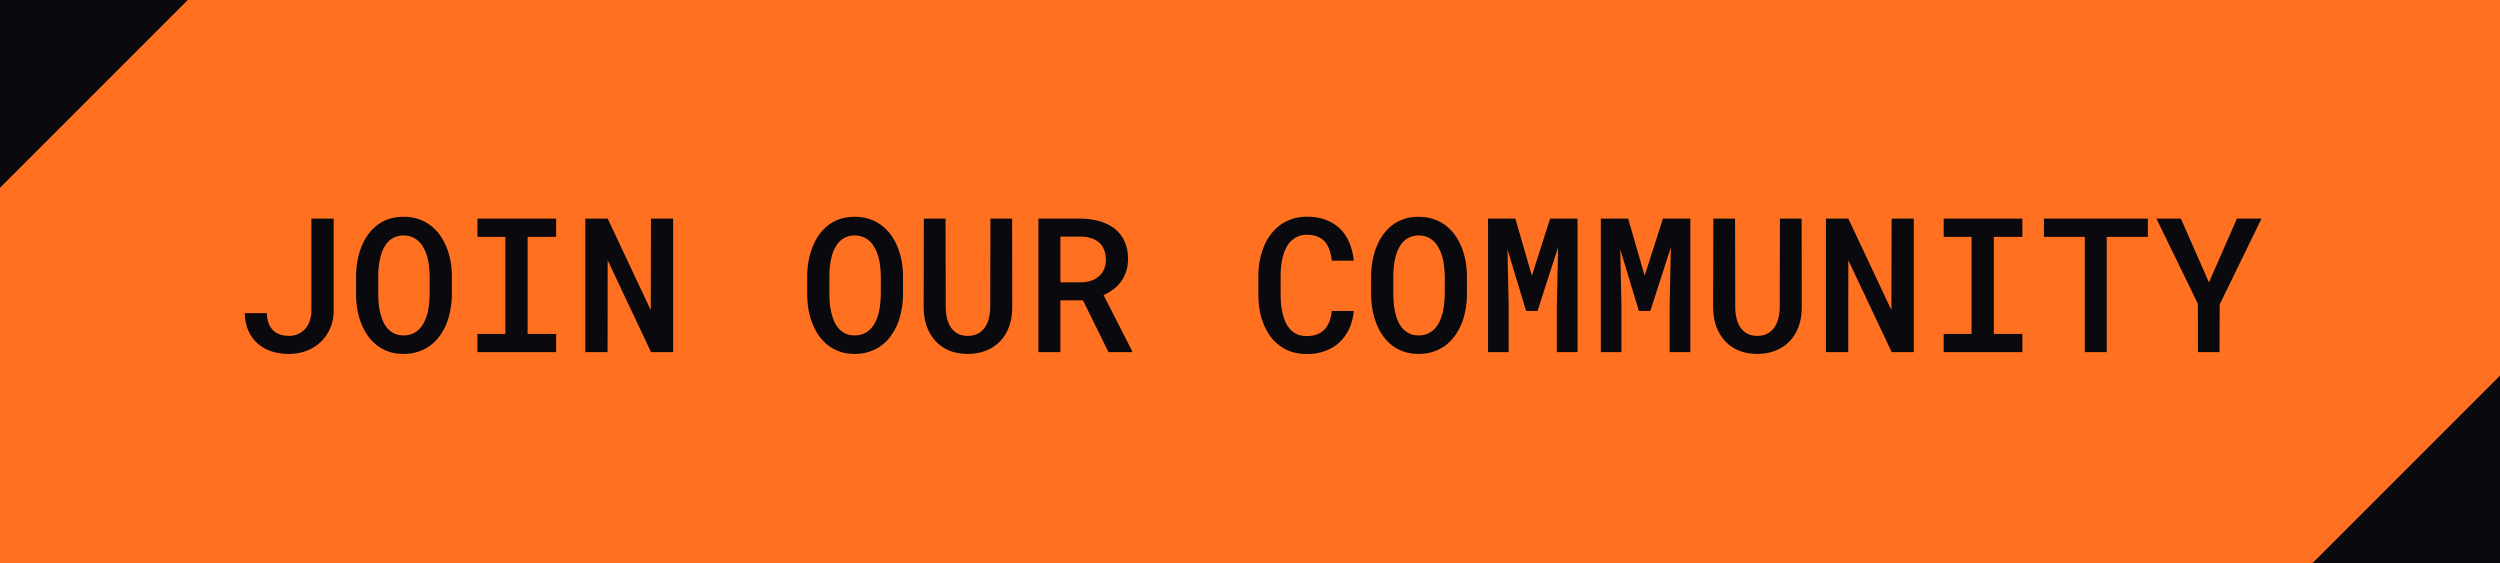 <svg width="213" height="48" viewBox="0 0 213 48" fill="none" xmlns="http://www.w3.org/2000/svg">
<g clip-path="url(#clip0_125_4159)">
<rect width="213" height="48" fill="#FF7120"/>
<path d="M26.531 18.625H28.43V26.523C28.424 27.055 28.323 27.544 28.125 27.992C27.932 28.435 27.664 28.818 27.32 29.141C26.982 29.463 26.581 29.713 26.117 29.891C25.659 30.068 25.162 30.156 24.625 30.156C24.073 30.156 23.568 30.081 23.109 29.93C22.656 29.773 22.266 29.549 21.938 29.258C21.609 28.966 21.349 28.604 21.156 28.172C20.969 27.74 20.865 27.242 20.844 26.68H22.734C22.74 26.971 22.781 27.234 22.859 27.469C22.938 27.698 23.047 27.893 23.188 28.055C23.349 28.242 23.549 28.383 23.789 28.477C24.029 28.57 24.307 28.617 24.625 28.617C24.917 28.617 25.18 28.562 25.414 28.453C25.648 28.344 25.849 28.195 26.016 28.008C26.177 27.82 26.302 27.599 26.391 27.344C26.484 27.083 26.531 26.81 26.531 26.523V18.625ZM38.5 25.07C38.5 25.529 38.458 25.971 38.375 26.398C38.297 26.826 38.182 27.229 38.031 27.609C37.87 27.99 37.669 28.341 37.43 28.664C37.19 28.982 36.914 29.255 36.602 29.484C36.3 29.693 35.964 29.857 35.594 29.977C35.229 30.096 34.828 30.156 34.391 30.156C33.938 30.156 33.521 30.094 33.141 29.969C32.766 29.838 32.43 29.662 32.133 29.438C31.831 29.208 31.565 28.932 31.336 28.609C31.112 28.287 30.924 27.932 30.773 27.547C30.628 27.177 30.518 26.784 30.445 26.367C30.372 25.945 30.336 25.513 30.336 25.07V23.57C30.336 23.107 30.375 22.659 30.453 22.227C30.531 21.794 30.648 21.385 30.805 21C30.956 20.63 31.141 20.292 31.359 19.984C31.583 19.672 31.846 19.401 32.148 19.172C32.44 18.948 32.771 18.776 33.141 18.656C33.516 18.531 33.927 18.469 34.375 18.469C34.828 18.469 35.245 18.531 35.625 18.656C36.005 18.781 36.346 18.956 36.648 19.18C36.95 19.404 37.214 19.667 37.438 19.969C37.661 20.271 37.849 20.602 38 20.961C38.167 21.346 38.292 21.76 38.375 22.203C38.458 22.641 38.5 23.096 38.5 23.57V25.07ZM36.609 23.555C36.604 23.268 36.586 22.987 36.555 22.711C36.529 22.435 36.482 22.172 36.414 21.922C36.336 21.635 36.232 21.375 36.102 21.141C35.977 20.901 35.823 20.698 35.641 20.531C35.479 20.385 35.294 20.271 35.086 20.188C34.878 20.104 34.641 20.062 34.375 20.062C34.12 20.062 33.891 20.104 33.688 20.188C33.484 20.266 33.307 20.375 33.156 20.516C32.974 20.688 32.82 20.893 32.695 21.133C32.57 21.367 32.474 21.63 32.406 21.922C32.344 22.172 32.297 22.438 32.266 22.719C32.24 22.995 32.227 23.273 32.227 23.555V25.07C32.227 25.346 32.24 25.62 32.266 25.891C32.292 26.162 32.336 26.422 32.398 26.672C32.466 26.953 32.557 27.216 32.672 27.461C32.792 27.701 32.935 27.904 33.102 28.07C33.263 28.227 33.448 28.352 33.656 28.445C33.87 28.534 34.115 28.578 34.391 28.578C34.656 28.578 34.896 28.534 35.109 28.445C35.328 28.357 35.516 28.237 35.672 28.086C35.854 27.914 36.005 27.711 36.125 27.477C36.25 27.237 36.349 26.974 36.422 26.688C36.484 26.438 36.529 26.177 36.555 25.906C36.586 25.63 36.604 25.352 36.609 25.07V23.555ZM40.68 18.625H47.383V20.18H44.953V28.453H47.383V30H40.68V28.453H43.055V20.18H40.68V18.625ZM57.352 30H55.469L51.773 22.172L51.766 30H49.867V18.625H51.773L55.445 26.422L55.461 18.625H57.352V30ZM76.938 25.07C76.938 25.529 76.896 25.971 76.812 26.398C76.734 26.826 76.62 27.229 76.469 27.609C76.307 27.99 76.107 28.341 75.867 28.664C75.628 28.982 75.352 29.255 75.039 29.484C74.737 29.693 74.401 29.857 74.031 29.977C73.667 30.096 73.266 30.156 72.828 30.156C72.375 30.156 71.958 30.094 71.578 29.969C71.203 29.838 70.867 29.662 70.57 29.438C70.268 29.208 70.003 28.932 69.773 28.609C69.549 28.287 69.362 27.932 69.211 27.547C69.065 27.177 68.956 26.784 68.883 26.367C68.81 25.945 68.773 25.513 68.773 25.07V23.57C68.773 23.107 68.812 22.659 68.891 22.227C68.969 21.794 69.086 21.385 69.242 21C69.393 20.63 69.578 20.292 69.797 19.984C70.021 19.672 70.284 19.401 70.586 19.172C70.878 18.948 71.208 18.776 71.578 18.656C71.953 18.531 72.365 18.469 72.812 18.469C73.266 18.469 73.682 18.531 74.062 18.656C74.443 18.781 74.784 18.956 75.086 19.18C75.388 19.404 75.651 19.667 75.875 19.969C76.099 20.271 76.287 20.602 76.438 20.961C76.604 21.346 76.729 21.76 76.812 22.203C76.896 22.641 76.938 23.096 76.938 23.57V25.07ZM75.047 23.555C75.042 23.268 75.023 22.987 74.992 22.711C74.966 22.435 74.919 22.172 74.852 21.922C74.773 21.635 74.669 21.375 74.539 21.141C74.414 20.901 74.26 20.698 74.078 20.531C73.917 20.385 73.732 20.271 73.523 20.188C73.315 20.104 73.078 20.062 72.812 20.062C72.557 20.062 72.328 20.104 72.125 20.188C71.922 20.266 71.745 20.375 71.594 20.516C71.412 20.688 71.258 20.893 71.133 21.133C71.008 21.367 70.912 21.63 70.844 21.922C70.781 22.172 70.734 22.438 70.703 22.719C70.677 22.995 70.664 23.273 70.664 23.555V25.07C70.664 25.346 70.677 25.62 70.703 25.891C70.729 26.162 70.773 26.422 70.836 26.672C70.904 26.953 70.995 27.216 71.109 27.461C71.229 27.701 71.372 27.904 71.539 28.07C71.701 28.227 71.885 28.352 72.094 28.445C72.307 28.534 72.552 28.578 72.828 28.578C73.094 28.578 73.333 28.534 73.547 28.445C73.766 28.357 73.953 28.237 74.109 28.086C74.292 27.914 74.443 27.711 74.562 27.477C74.688 27.237 74.787 26.974 74.859 26.688C74.922 26.438 74.966 26.177 74.992 25.906C75.023 25.63 75.042 25.352 75.047 25.07V23.555ZM86.234 18.625L86.242 26.234C86.242 26.823 86.151 27.359 85.969 27.844C85.792 28.323 85.539 28.734 85.211 29.078C84.878 29.422 84.477 29.688 84.008 29.875C83.544 30.062 83.023 30.156 82.445 30.156C81.878 30.156 81.365 30.065 80.906 29.883C80.448 29.695 80.057 29.43 79.734 29.086C79.406 28.742 79.151 28.328 78.969 27.844C78.792 27.359 78.701 26.823 78.695 26.234L78.711 18.625H80.562L80.578 26.234C80.583 26.594 80.628 26.924 80.711 27.227C80.794 27.523 80.917 27.776 81.078 27.984C81.234 28.182 81.424 28.338 81.648 28.453C81.878 28.562 82.143 28.617 82.445 28.617C82.753 28.617 83.023 28.562 83.258 28.453C83.497 28.338 83.698 28.177 83.859 27.969C84.021 27.755 84.143 27.503 84.227 27.211C84.31 26.914 84.357 26.588 84.367 26.234L84.383 18.625H86.234ZM92.266 25.586H90.344V30H88.469V18.625H92.078C92.667 18.63 93.208 18.706 93.703 18.852C94.198 18.997 94.625 19.211 94.984 19.492C95.338 19.779 95.615 20.135 95.812 20.562C96.01 20.984 96.109 21.479 96.109 22.047C96.109 22.438 96.057 22.792 95.953 23.109C95.854 23.427 95.713 23.713 95.531 23.969C95.349 24.224 95.13 24.448 94.875 24.641C94.62 24.833 94.336 25 94.023 25.141L96.453 29.898V30H94.445L92.266 25.586ZM90.344 24.055H92.102C92.435 24.049 92.734 24 93 23.906C93.271 23.807 93.5 23.667 93.688 23.484C93.854 23.328 93.984 23.135 94.078 22.906C94.172 22.677 94.219 22.417 94.219 22.125C94.219 21.797 94.167 21.51 94.062 21.266C93.963 21.016 93.815 20.807 93.617 20.641C93.435 20.484 93.213 20.367 92.953 20.289C92.693 20.206 92.401 20.162 92.078 20.156H90.344V24.055ZM115.344 26.5C115.292 27.052 115.161 27.555 114.953 28.008C114.745 28.456 114.471 28.838 114.133 29.156C113.789 29.479 113.38 29.729 112.906 29.906C112.438 30.078 111.917 30.164 111.344 30.164C110.875 30.164 110.443 30.102 110.047 29.977C109.656 29.846 109.307 29.664 109 29.43C108.703 29.211 108.443 28.948 108.219 28.641C108 28.328 107.815 27.987 107.664 27.617C107.513 27.253 107.398 26.857 107.32 26.43C107.247 26.003 107.211 25.557 107.211 25.094V23.539C107.211 23.096 107.247 22.669 107.32 22.258C107.393 21.846 107.503 21.458 107.648 21.094C107.805 20.688 108.005 20.32 108.25 19.992C108.5 19.659 108.786 19.375 109.109 19.141C109.417 18.927 109.755 18.76 110.125 18.641C110.5 18.521 110.909 18.461 111.352 18.461C111.951 18.461 112.484 18.549 112.953 18.727C113.427 18.904 113.831 19.154 114.164 19.477C114.503 19.805 114.768 20.201 114.961 20.664C115.159 21.128 115.286 21.643 115.344 22.211H113.469C113.438 21.872 113.372 21.568 113.273 21.297C113.18 21.021 113.049 20.787 112.883 20.594C112.711 20.401 112.5 20.255 112.25 20.156C112 20.052 111.701 20 111.352 20C111.107 20 110.885 20.034 110.688 20.102C110.495 20.169 110.323 20.266 110.172 20.391C109.964 20.542 109.789 20.74 109.648 20.984C109.513 21.224 109.401 21.492 109.312 21.789C109.245 22.049 109.193 22.328 109.156 22.625C109.125 22.917 109.109 23.216 109.109 23.523V25.094C109.109 25.474 109.13 25.831 109.172 26.164C109.219 26.497 109.289 26.802 109.383 27.078C109.456 27.307 109.547 27.516 109.656 27.703C109.771 27.891 109.906 28.052 110.062 28.188C110.224 28.333 110.409 28.445 110.617 28.523C110.831 28.596 111.073 28.633 111.344 28.633C111.667 28.633 111.953 28.586 112.203 28.492C112.453 28.398 112.667 28.26 112.844 28.078C113.016 27.901 113.154 27.68 113.258 27.414C113.362 27.148 113.43 26.844 113.461 26.5H115.344ZM124.984 25.07C124.984 25.529 124.943 25.971 124.859 26.398C124.781 26.826 124.667 27.229 124.516 27.609C124.354 27.99 124.154 28.341 123.914 28.664C123.674 28.982 123.398 29.255 123.086 29.484C122.784 29.693 122.448 29.857 122.078 29.977C121.714 30.096 121.312 30.156 120.875 30.156C120.422 30.156 120.005 30.094 119.625 29.969C119.25 29.838 118.914 29.662 118.617 29.438C118.315 29.208 118.049 28.932 117.82 28.609C117.596 28.287 117.409 27.932 117.258 27.547C117.112 27.177 117.003 26.784 116.93 26.367C116.857 25.945 116.82 25.513 116.82 25.07V23.57C116.82 23.107 116.859 22.659 116.938 22.227C117.016 21.794 117.133 21.385 117.289 21C117.44 20.63 117.625 20.292 117.844 19.984C118.068 19.672 118.331 19.401 118.633 19.172C118.924 18.948 119.255 18.776 119.625 18.656C120 18.531 120.411 18.469 120.859 18.469C121.312 18.469 121.729 18.531 122.109 18.656C122.49 18.781 122.831 18.956 123.133 19.18C123.435 19.404 123.698 19.667 123.922 19.969C124.146 20.271 124.333 20.602 124.484 20.961C124.651 21.346 124.776 21.76 124.859 22.203C124.943 22.641 124.984 23.096 124.984 23.57V25.07ZM123.094 23.555C123.089 23.268 123.07 22.987 123.039 22.711C123.013 22.435 122.966 22.172 122.898 21.922C122.82 21.635 122.716 21.375 122.586 21.141C122.461 20.901 122.307 20.698 122.125 20.531C121.964 20.385 121.779 20.271 121.57 20.188C121.362 20.104 121.125 20.062 120.859 20.062C120.604 20.062 120.375 20.104 120.172 20.188C119.969 20.266 119.792 20.375 119.641 20.516C119.458 20.688 119.305 20.893 119.18 21.133C119.055 21.367 118.958 21.63 118.891 21.922C118.828 22.172 118.781 22.438 118.75 22.719C118.724 22.995 118.711 23.273 118.711 23.555V25.07C118.711 25.346 118.724 25.62 118.75 25.891C118.776 26.162 118.82 26.422 118.883 26.672C118.951 26.953 119.042 27.216 119.156 27.461C119.276 27.701 119.419 27.904 119.586 28.07C119.747 28.227 119.932 28.352 120.141 28.445C120.354 28.534 120.599 28.578 120.875 28.578C121.141 28.578 121.38 28.534 121.594 28.445C121.812 28.357 122 28.237 122.156 28.086C122.339 27.914 122.49 27.711 122.609 27.477C122.734 27.237 122.833 26.974 122.906 26.688C122.969 26.438 123.013 26.177 123.039 25.906C123.07 25.63 123.089 25.352 123.094 25.07V23.555ZM129.109 18.625L130.516 23.492L132.07 18.625H134.406V30H132.641V26.141L132.75 21.062L131 26.492H130.023L128.438 21.25L128.539 26.141V30H126.781V18.625H129.109ZM138.719 18.625L140.125 23.492L141.68 18.625H144.016V30H142.25V26.141L142.359 21.062L140.609 26.492H139.633L138.047 21.25L138.148 26.141V30H136.391V18.625H138.719ZM153.5 18.625L153.508 26.234C153.508 26.823 153.417 27.359 153.234 27.844C153.057 28.323 152.805 28.734 152.477 29.078C152.143 29.422 151.742 29.688 151.273 29.875C150.81 30.062 150.289 30.156 149.711 30.156C149.143 30.156 148.63 30.065 148.172 29.883C147.714 29.695 147.323 29.43 147 29.086C146.672 28.742 146.417 28.328 146.234 27.844C146.057 27.359 145.966 26.823 145.961 26.234L145.977 18.625H147.828L147.844 26.234C147.849 26.594 147.893 26.924 147.977 27.227C148.06 27.523 148.182 27.776 148.344 27.984C148.5 28.182 148.69 28.338 148.914 28.453C149.143 28.562 149.409 28.617 149.711 28.617C150.018 28.617 150.289 28.562 150.523 28.453C150.763 28.338 150.964 28.177 151.125 27.969C151.286 27.755 151.409 27.503 151.492 27.211C151.576 26.914 151.622 26.588 151.633 26.234L151.648 18.625H153.5ZM163.055 30H161.172L157.477 22.172L157.469 30H155.57V18.625H157.477L161.148 26.422L161.164 18.625H163.055V30ZM165.602 18.625H172.305V20.18H169.875V28.453H172.305V30H165.602V28.453H167.977V20.18H165.602V18.625ZM183 20.18H179.492V30H177.625V20.18H174.141V18.625H183V20.18ZM188.203 24.062L190.586 18.625H192.68L189.117 25.938L189.102 30H187.266L187.258 25.883L183.727 18.625H185.812L188.203 24.062Z" fill="#0A090E"/>
<path d="M213 32V48H197L213 32Z" fill="#0A090E"/>
<path d="M0 16L1.39876e-06 -1.39876e-06L16 0L0 16Z" fill="#0A090E"/>
</g>
<defs>
<clipPath id="clip0_125_4159">
<rect width="213" height="48" fill="white"/>
</clipPath>
</defs>
</svg>
